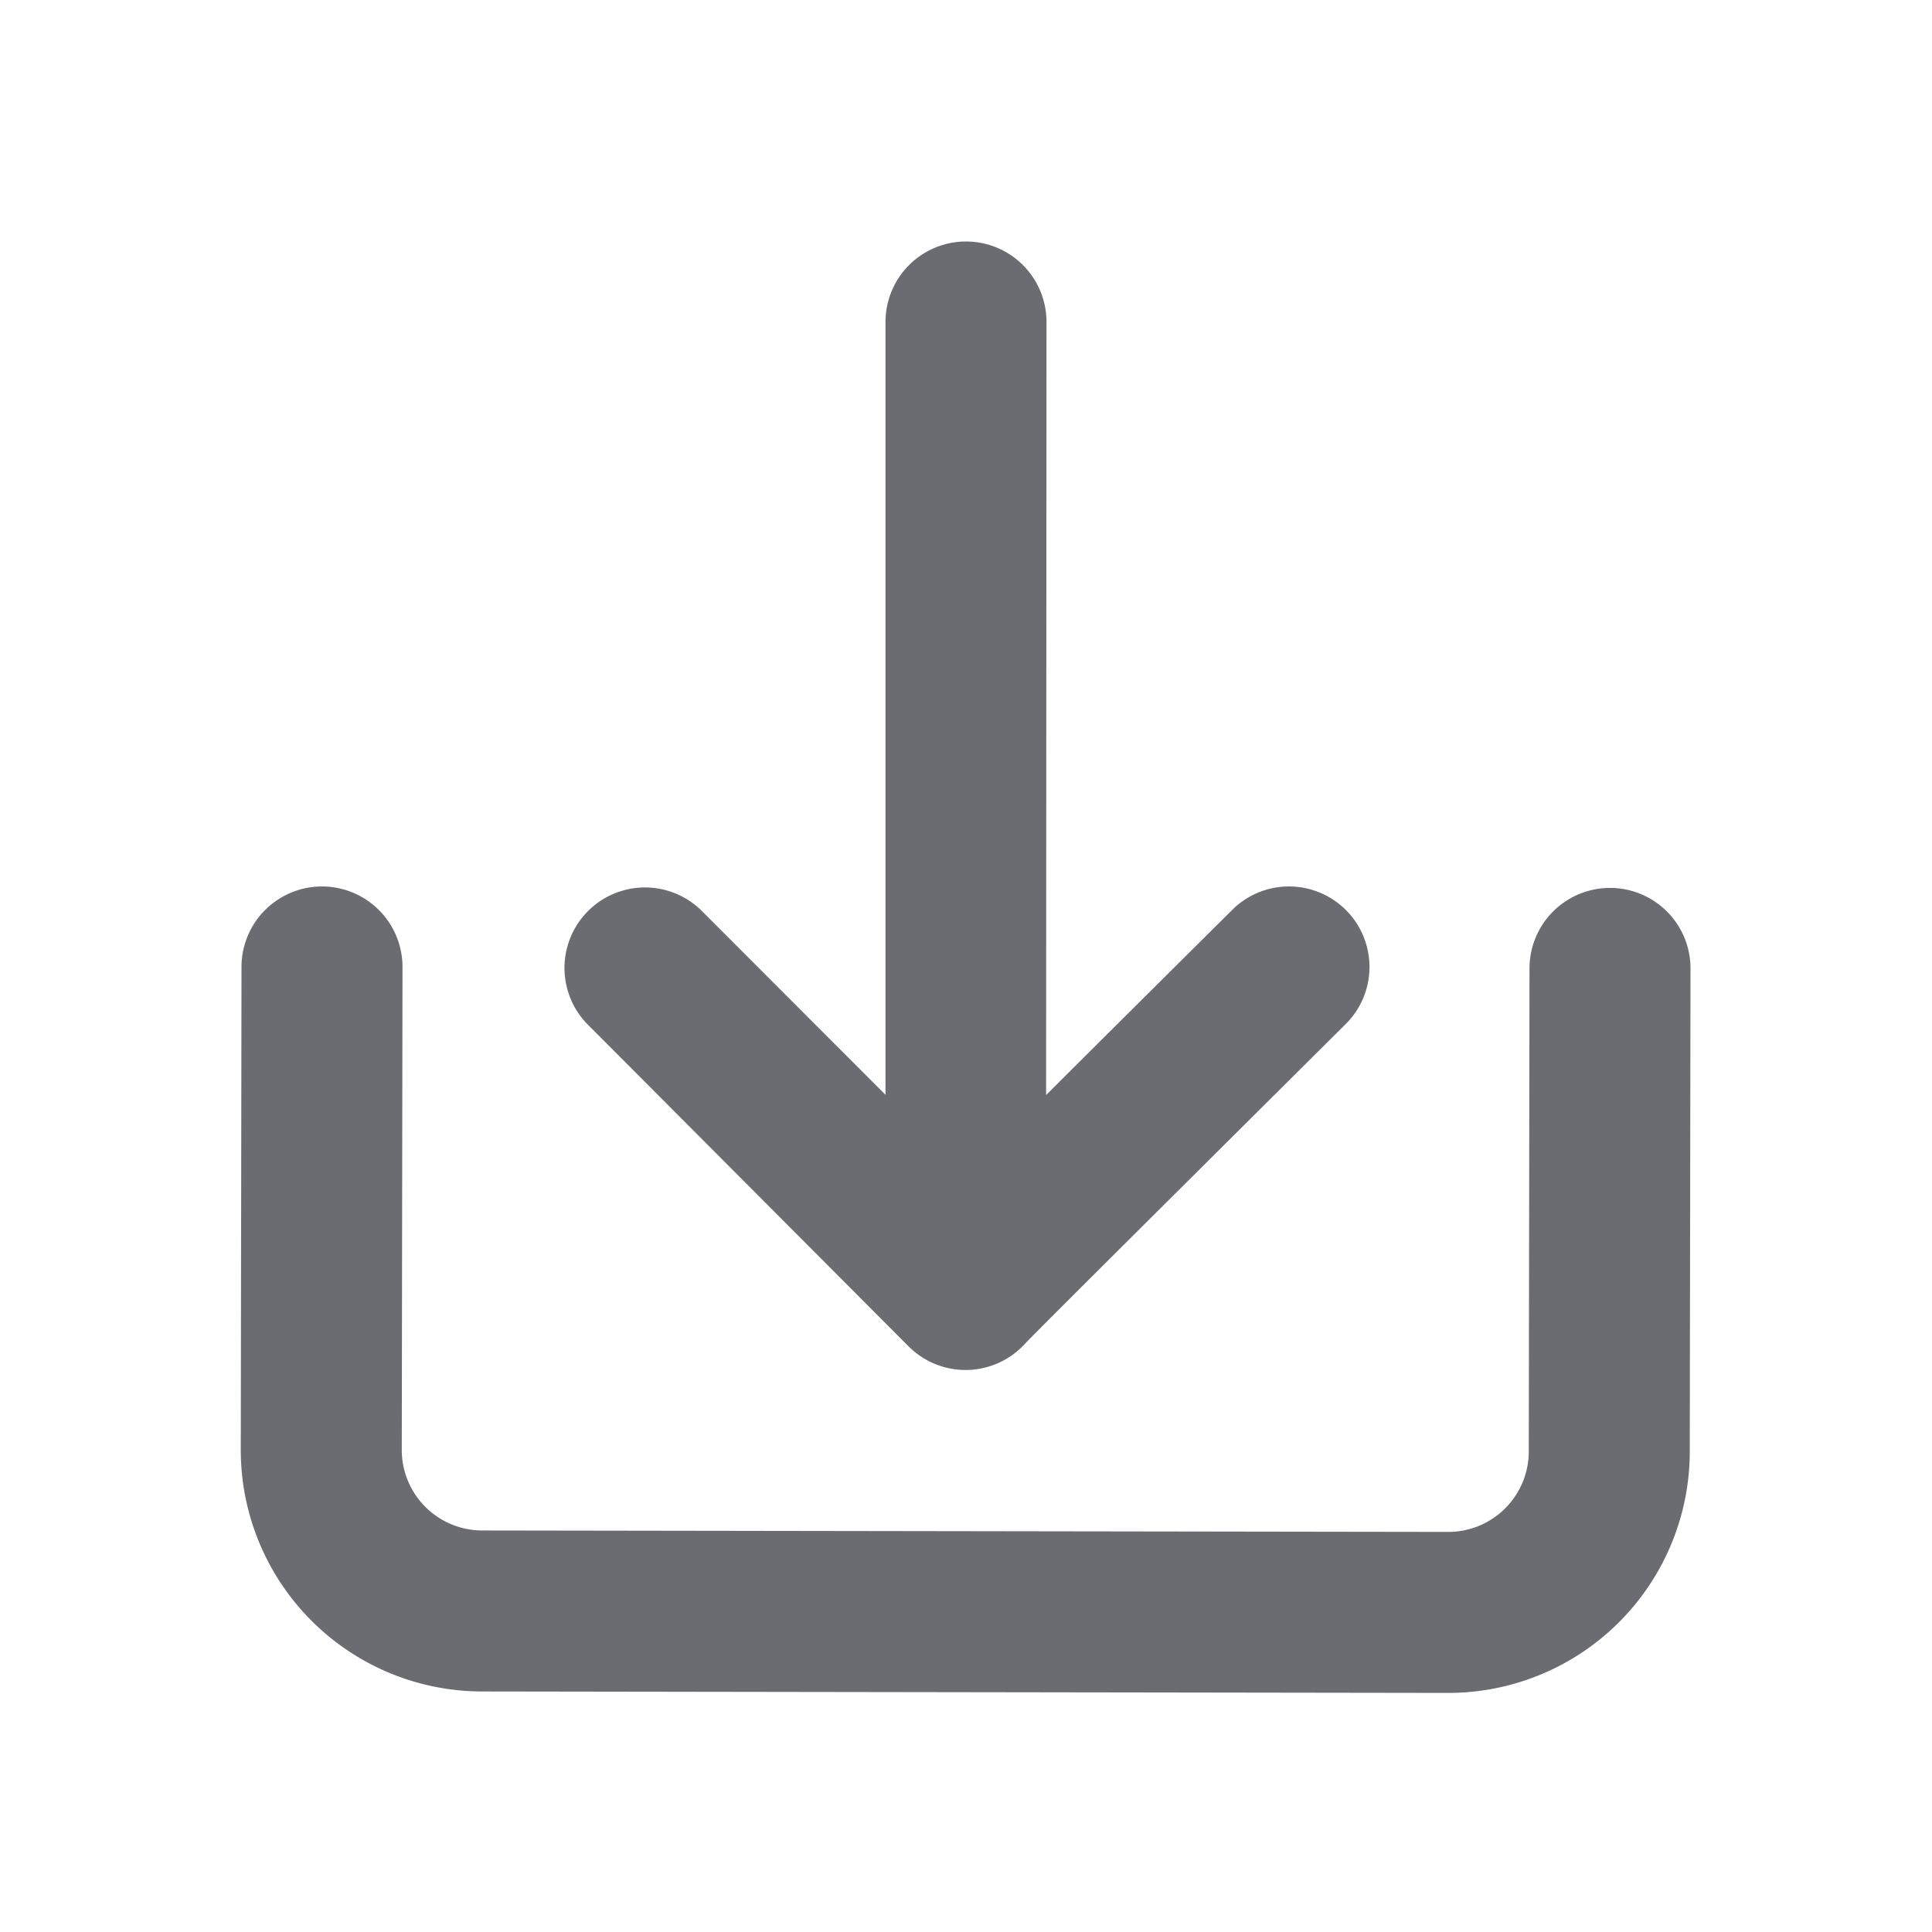 <svg xmlns="http://www.w3.org/2000/svg" width="24" height="24" fill="none" viewBox="0 0 24 24">
  <path fill="#6B6C72" d="M11.286 16.724a.999.999 0 001.448-.033c.2-.21 2.474-2.469 3.971-3.958a1 1 0 10-1.41-1.418c-.98.974-1.725 1.714-2.3 2.288L13 4a1 1 0 10-2 0v9.6l-2.292-2.294a1 1 0 00-1.416 1.412l3.994 4.006z"/>
  <path fill="#6B6C72" d="M20 11.03a1 1 0 00-1 1l-.009 6a1 1 0 01-1 1l-12-.018a1 1 0 01-1-1l.009-6a1 1 0 10-2 0l-.009 6a3 3 0 003 3l12 .018a3 3 0 003-3l.009-6a1 1 0 00-1-1z"/>
</svg>
